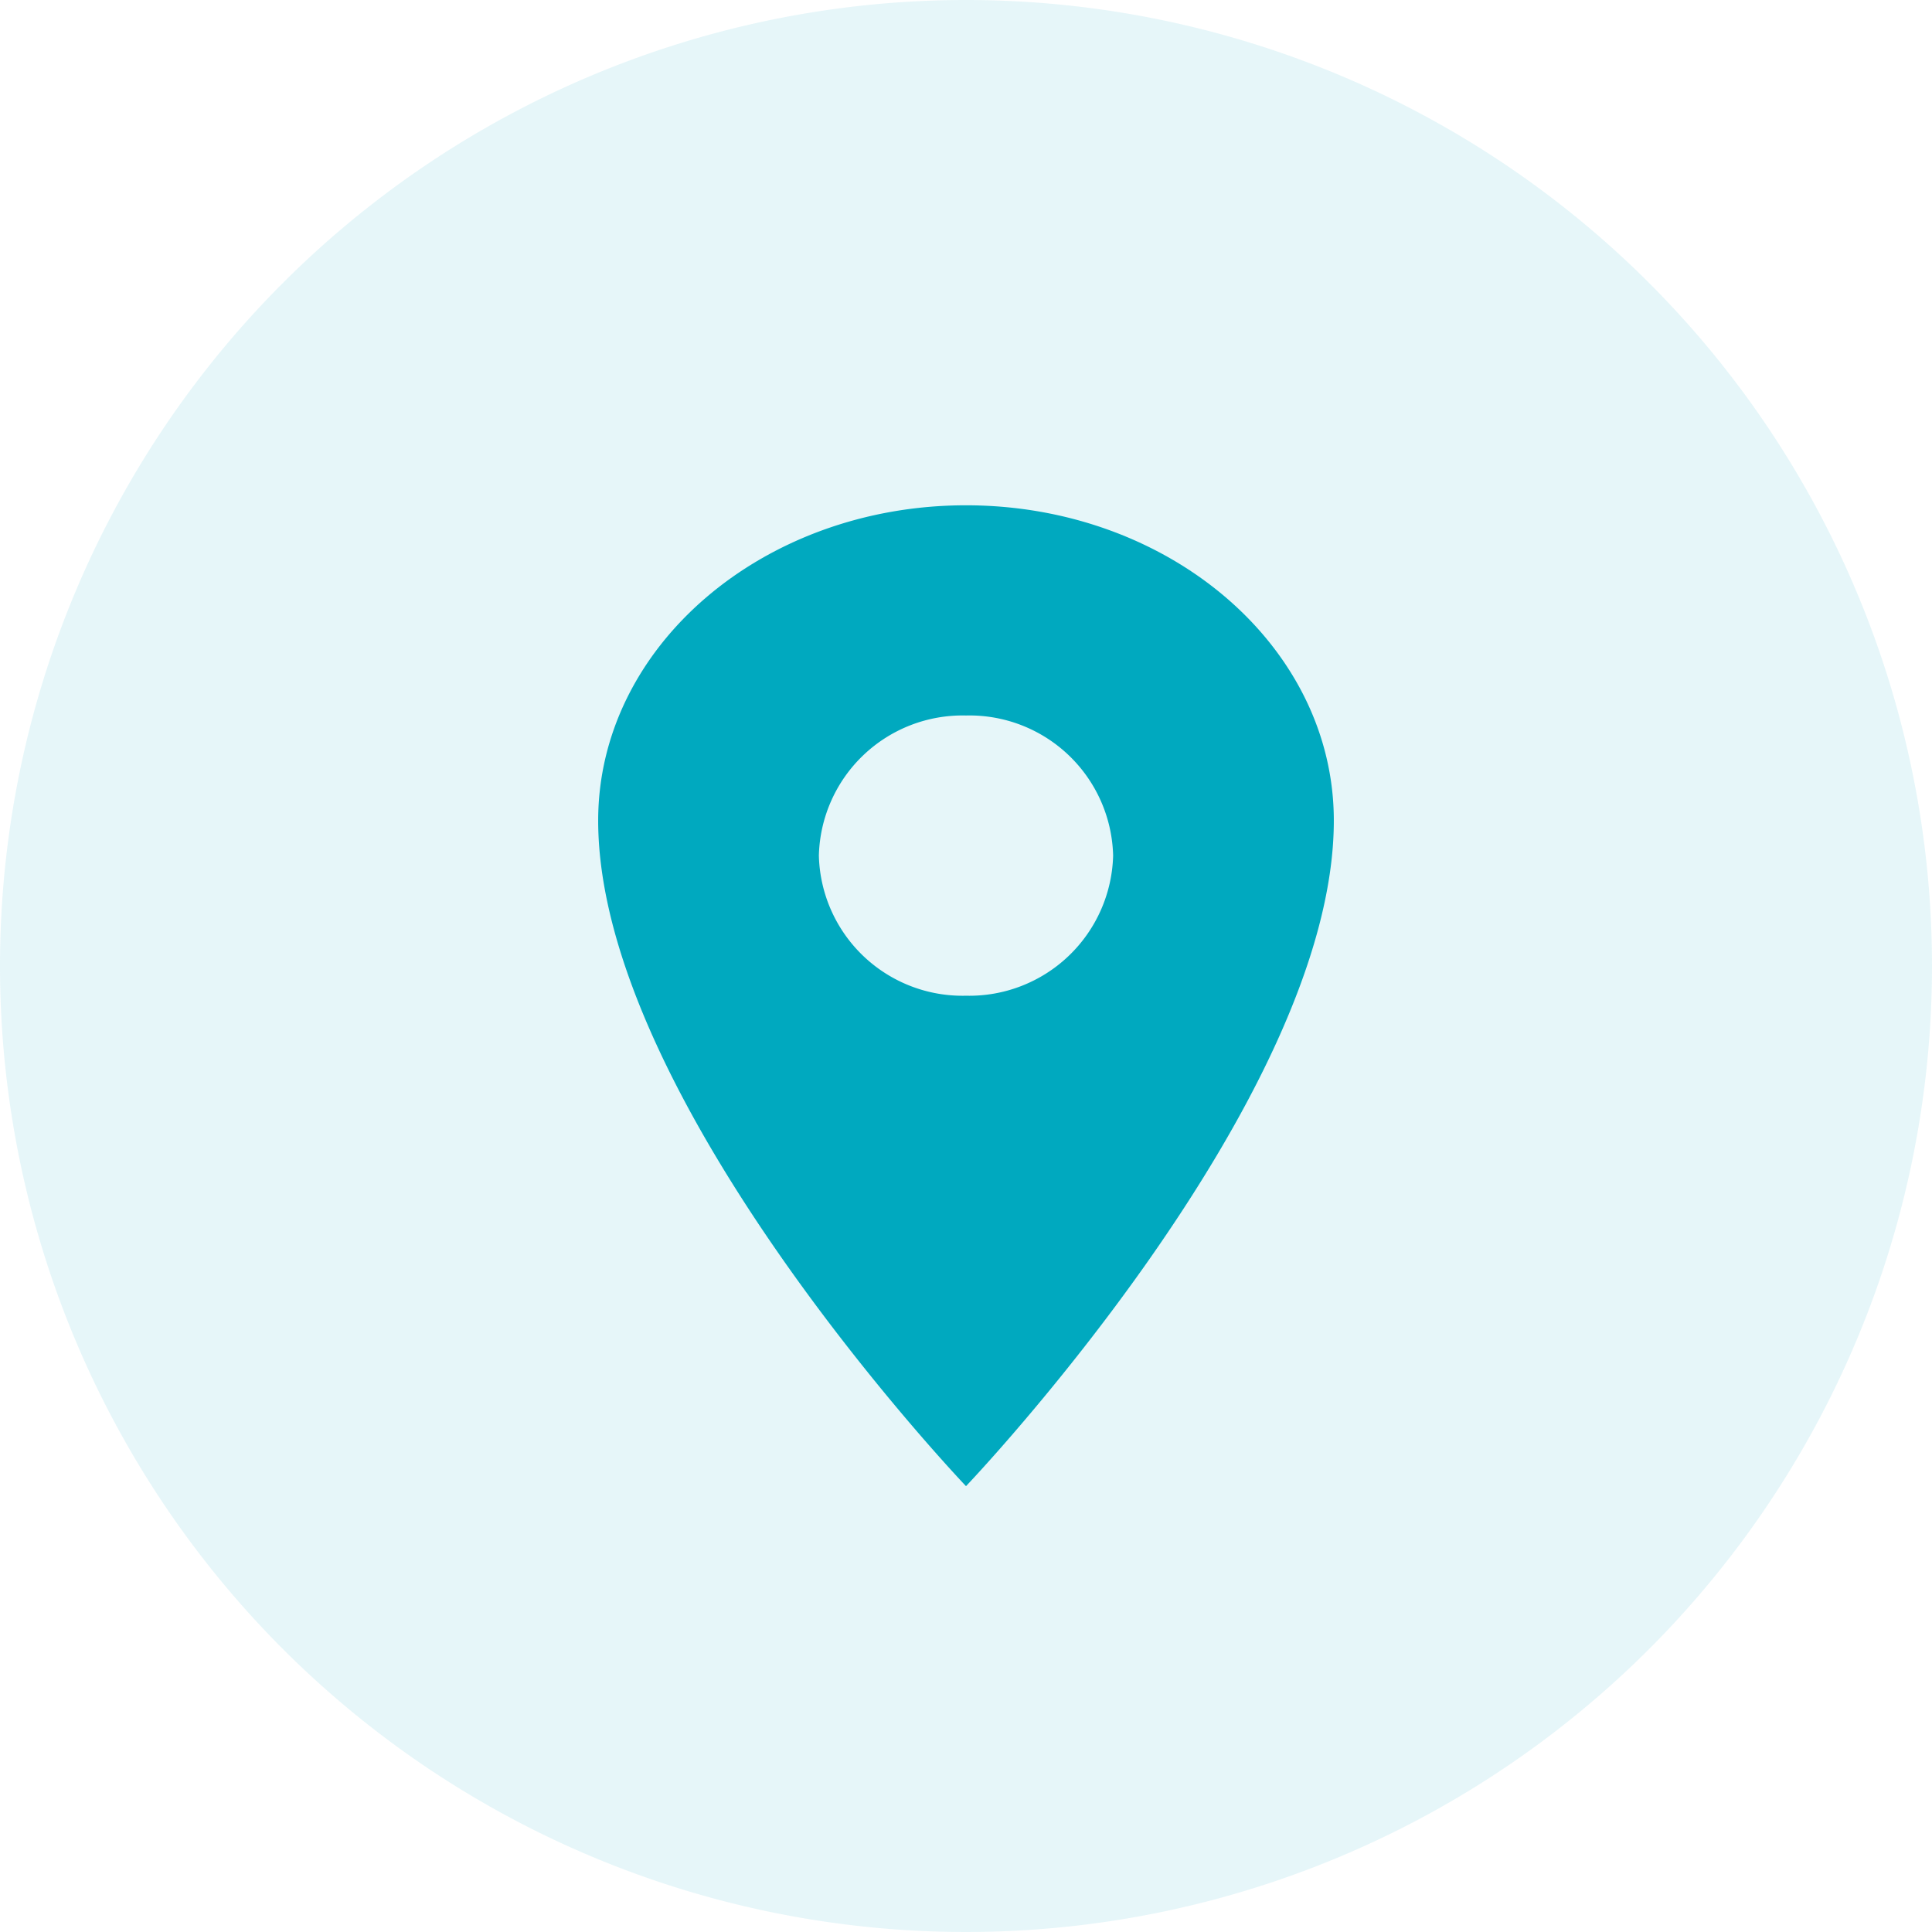 <svg xmlns="http://www.w3.org/2000/svg" width="65" height="65" viewBox="0 0 65 65"><g id="Group_216" data-name="Group 216" transform="translate(-166 -968.876)"><path id="Path_173" data-name="Path 173" d="M32.5,0A32.5,32.5,0,1,1,0,32.5,32.5,32.5,0,0,1,32.5,0Z" transform="translate(166 968.876)" fill="rgba(0,169,191,0.1)"></path><path id="location-sharp" d="M19.125,2.25C12.293,2.25,6.75,7,6.75,12.857c0,9.429,12.375,22.393,12.375,22.393S31.5,22.286,31.5,12.857C31.5,7,25.957,2.25,19.125,2.25Zm0,16.5a4.836,4.836,0,0,1-4.95-4.714,4.836,4.836,0,0,1,4.95-4.714,4.836,4.836,0,0,1,4.95,4.714A4.842,4.842,0,0,1,19.125,18.75Z" transform="translate(179.375 983.626)" fill="#00a9bf"></path></g></svg>